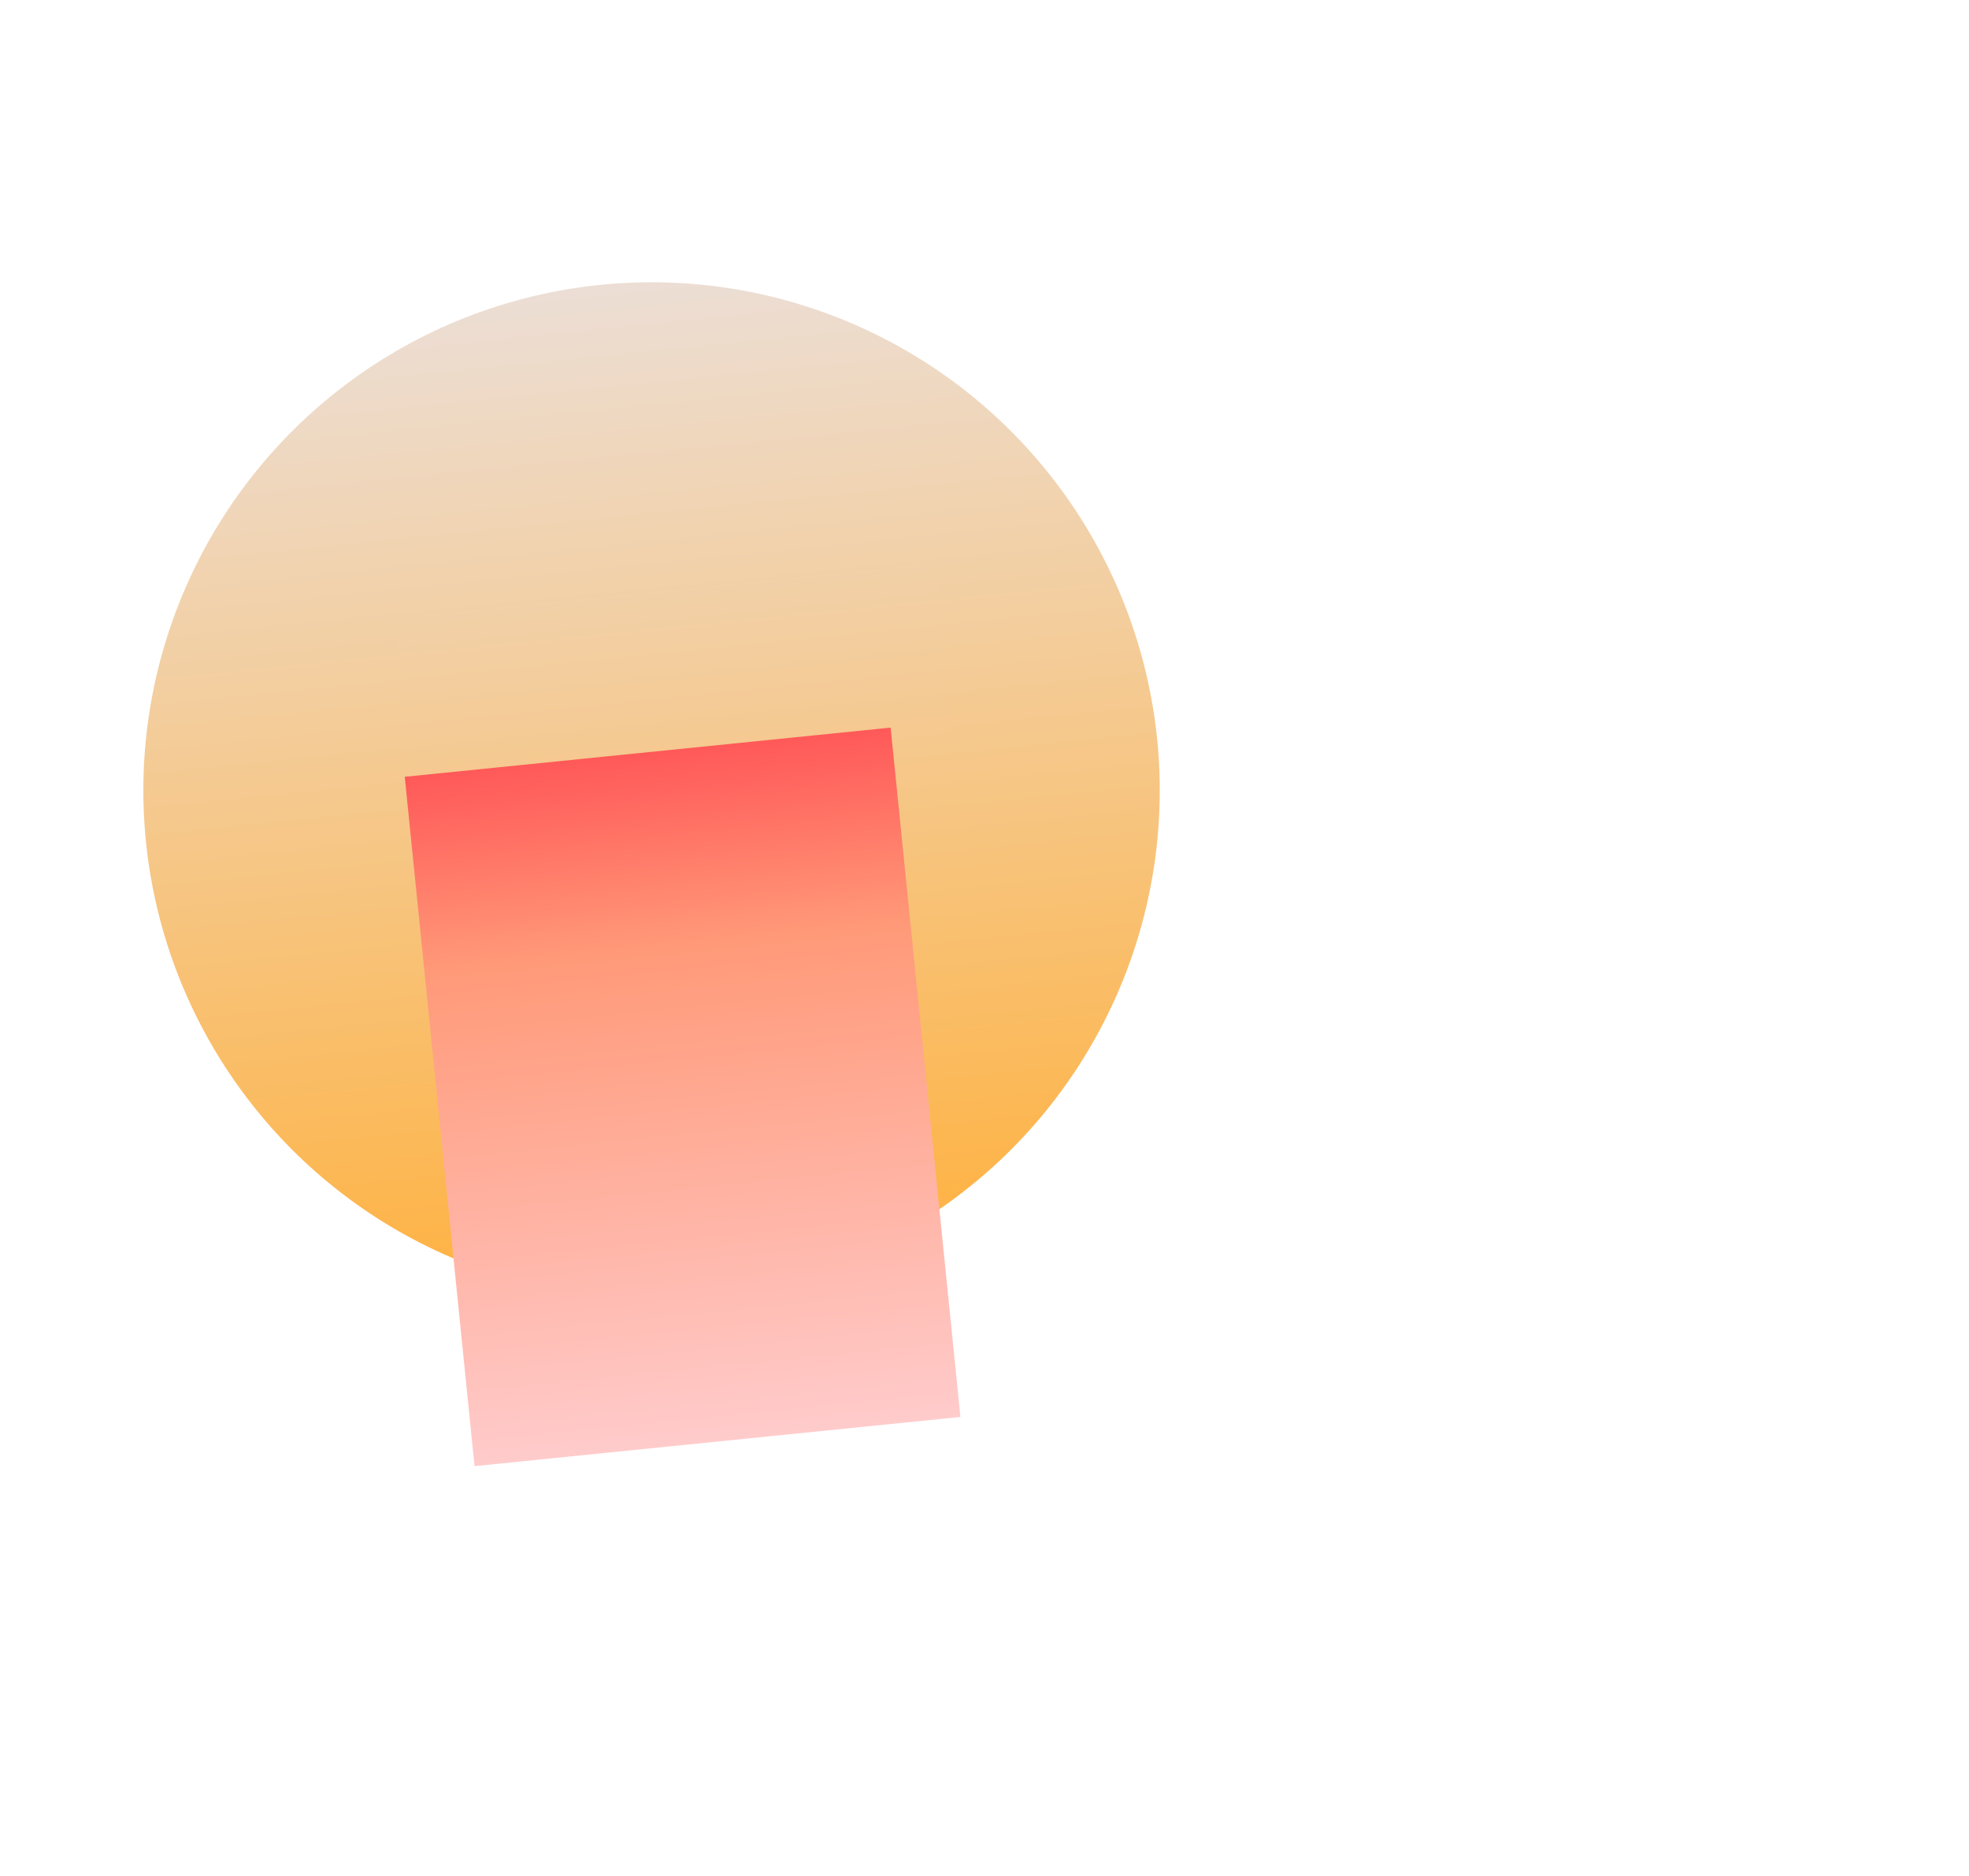 <svg width="1037" height="988" viewBox="0 0 1037 988" fill="none" xmlns="http://www.w3.org/2000/svg">
<g clip-path="url(#clip0_372_4342)">
<g filter="url(#filter0_f_372_4342)">
<circle cx="343.15" cy="416.305" r="267.646" transform="rotate(-5.781 343.15 416.305)" fill="url(#paint0_linear_372_4342)"/>
</g>
<g filter="url(#filter1_f_372_4342)">
<rect x="213.164" y="409.125" width="257.201" height="364.912" transform="rotate(-5.781 213.164 409.125)" fill="url(#paint1_linear_372_4342)"/>
</g>
<rect x="207.176" y="325.707" width="287.513" height="95.089" transform="rotate(-5.781 207.176 325.707)" fill="#D9D9D9" fill-opacity="0.01"/>
</g>
<defs>
<filter id="filter0_f_372_4342" x="-55.075" y="18.08" width="796.45" height="796.451" filterUnits="userSpaceOnUse" color-interpolation-filters="sRGB">
<feFlood flood-opacity="0" result="BackgroundImageFix"/>
<feBlend mode="normal" in="SourceGraphic" in2="BackgroundImageFix" result="shape"/>
<feGaussianBlur stdDeviation="65.279" result="effect1_foregroundBlur_372_4342"/>
</filter>
<filter id="filter1_f_372_4342" x="82.605" y="252.66" width="553.766" height="650.08" filterUnits="userSpaceOnUse" color-interpolation-filters="sRGB">
<feFlood flood-opacity="0" result="BackgroundImageFix"/>
<feBlend mode="normal" in="SourceGraphic" in2="BackgroundImageFix" result="shape"/>
<feGaussianBlur stdDeviation="65.279" result="effect1_foregroundBlur_372_4342"/>
</filter>
<linearGradient id="paint0_linear_372_4342" x1="343.15" y1="148.66" x2="343.15" y2="683.951" gradientUnits="userSpaceOnUse">
<stop stop-color="#ECDED5"/>
<stop offset="1" stop-color="#FFB13E"/>
</linearGradient>
<linearGradient id="paint1_linear_372_4342" x1="341.765" y1="409.125" x2="341.765" y2="774.037" gradientUnits="userSpaceOnUse">
<stop stop-color="#FF5858"/>
<stop offset="0.281" stop-color="#FF9978"/>
<stop offset="1" stop-color="#FFCBCB"/>
</linearGradient>
<clipPath id="clip0_372_4342">
<rect width="1166.4" height="874.798" fill="white" transform="translate(-212 117.542) rotate(-5.781)"/>
</clipPath>
</defs>
</svg>

